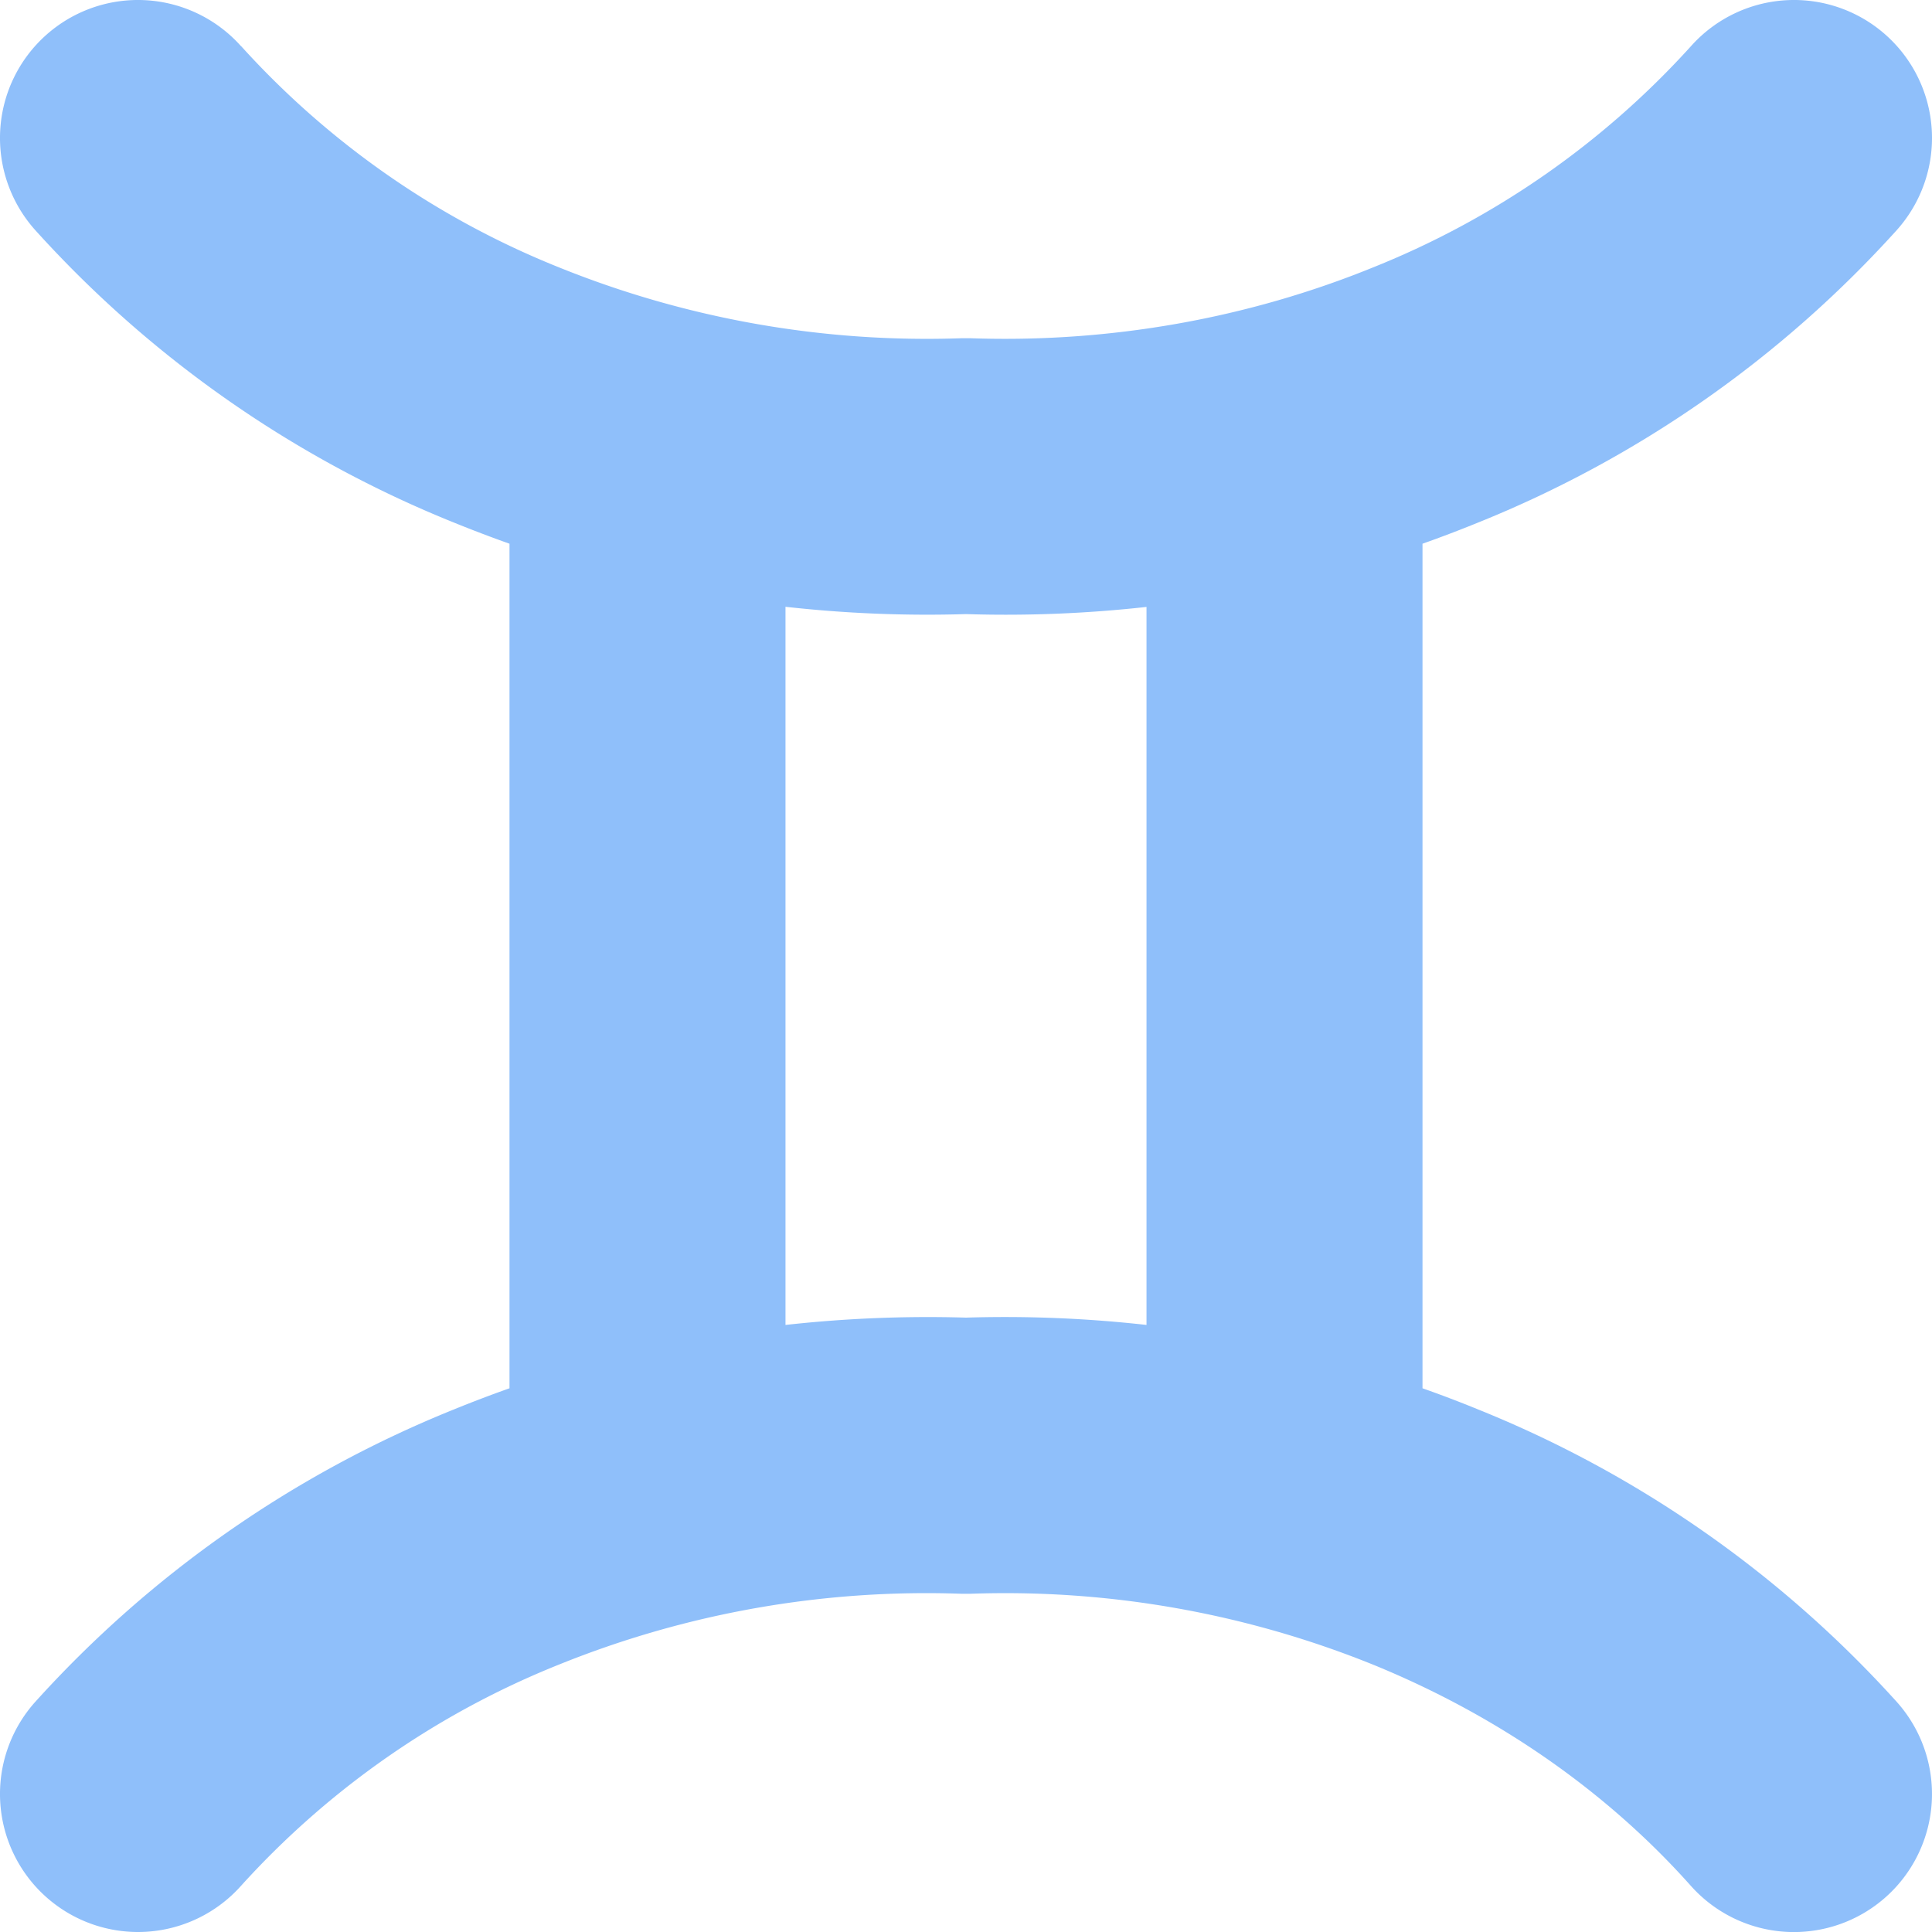 <svg xmlns="http://www.w3.org/2000/svg" fill="none" viewBox="0 0 14 14" id="Zodiac-9--Streamline-Core"><desc>Zodiac 9 Streamline Icon: https://streamlinehq.com</desc><g id="zodiac-9--sign-astrology-stars-space-gemini"><path id="Union" fill="#8fbffa" fill-rule="evenodd" d="M1.746 0.334A1 1 0 1 0 0.254 1.666 8.226 8.226 0 0 0 3.29 3.787c0.133 0.054 0.267 0.105 0.402 0.153v6.12a9.24 9.24 0 0 0 -0.402 0.153 8.226 8.226 0 0 0 -3.036 2.121 1 1 0 0 0 1.492 1.332 6.227 6.227 0 0 1 2.3 -1.602 7.105 7.105 0 0 1 2.92 -0.515l0.067 0a7.113 7.113 0 0 1 2.92 0.515c0.91 0.372 1.696 0.924 2.3 1.602a1 1 0 1 0 1.493 -1.332 8.226 8.226 0 0 0 -3.036 -2.121 8.698 8.698 0 0 0 -0.402 -0.153V3.94a9.24 9.24 0 0 0 0.402 -0.153 8.226 8.226 0 0 0 3.036 -2.121A1 1 0 0 0 12.254 0.334a6.228 6.228 0 0 1 -2.3 1.602c-0.91 0.371 -1.911 0.55 -2.92 0.515l-0.067 0a7.115 7.115 0 0 1 -2.92 -0.515 6.227 6.227 0 0 1 -2.3 -1.602Zm6.562 4.064A9.23 9.23 0 0 1 7 4.45a9.23 9.23 0 0 1 -1.308 -0.053v5.204c0.433 -0.048 0.87 -0.066 1.308 -0.053a9.23 9.23 0 0 1 1.308 0.053V4.398Z" clip-rule="evenodd" stroke-width="1"></path></g></svg>